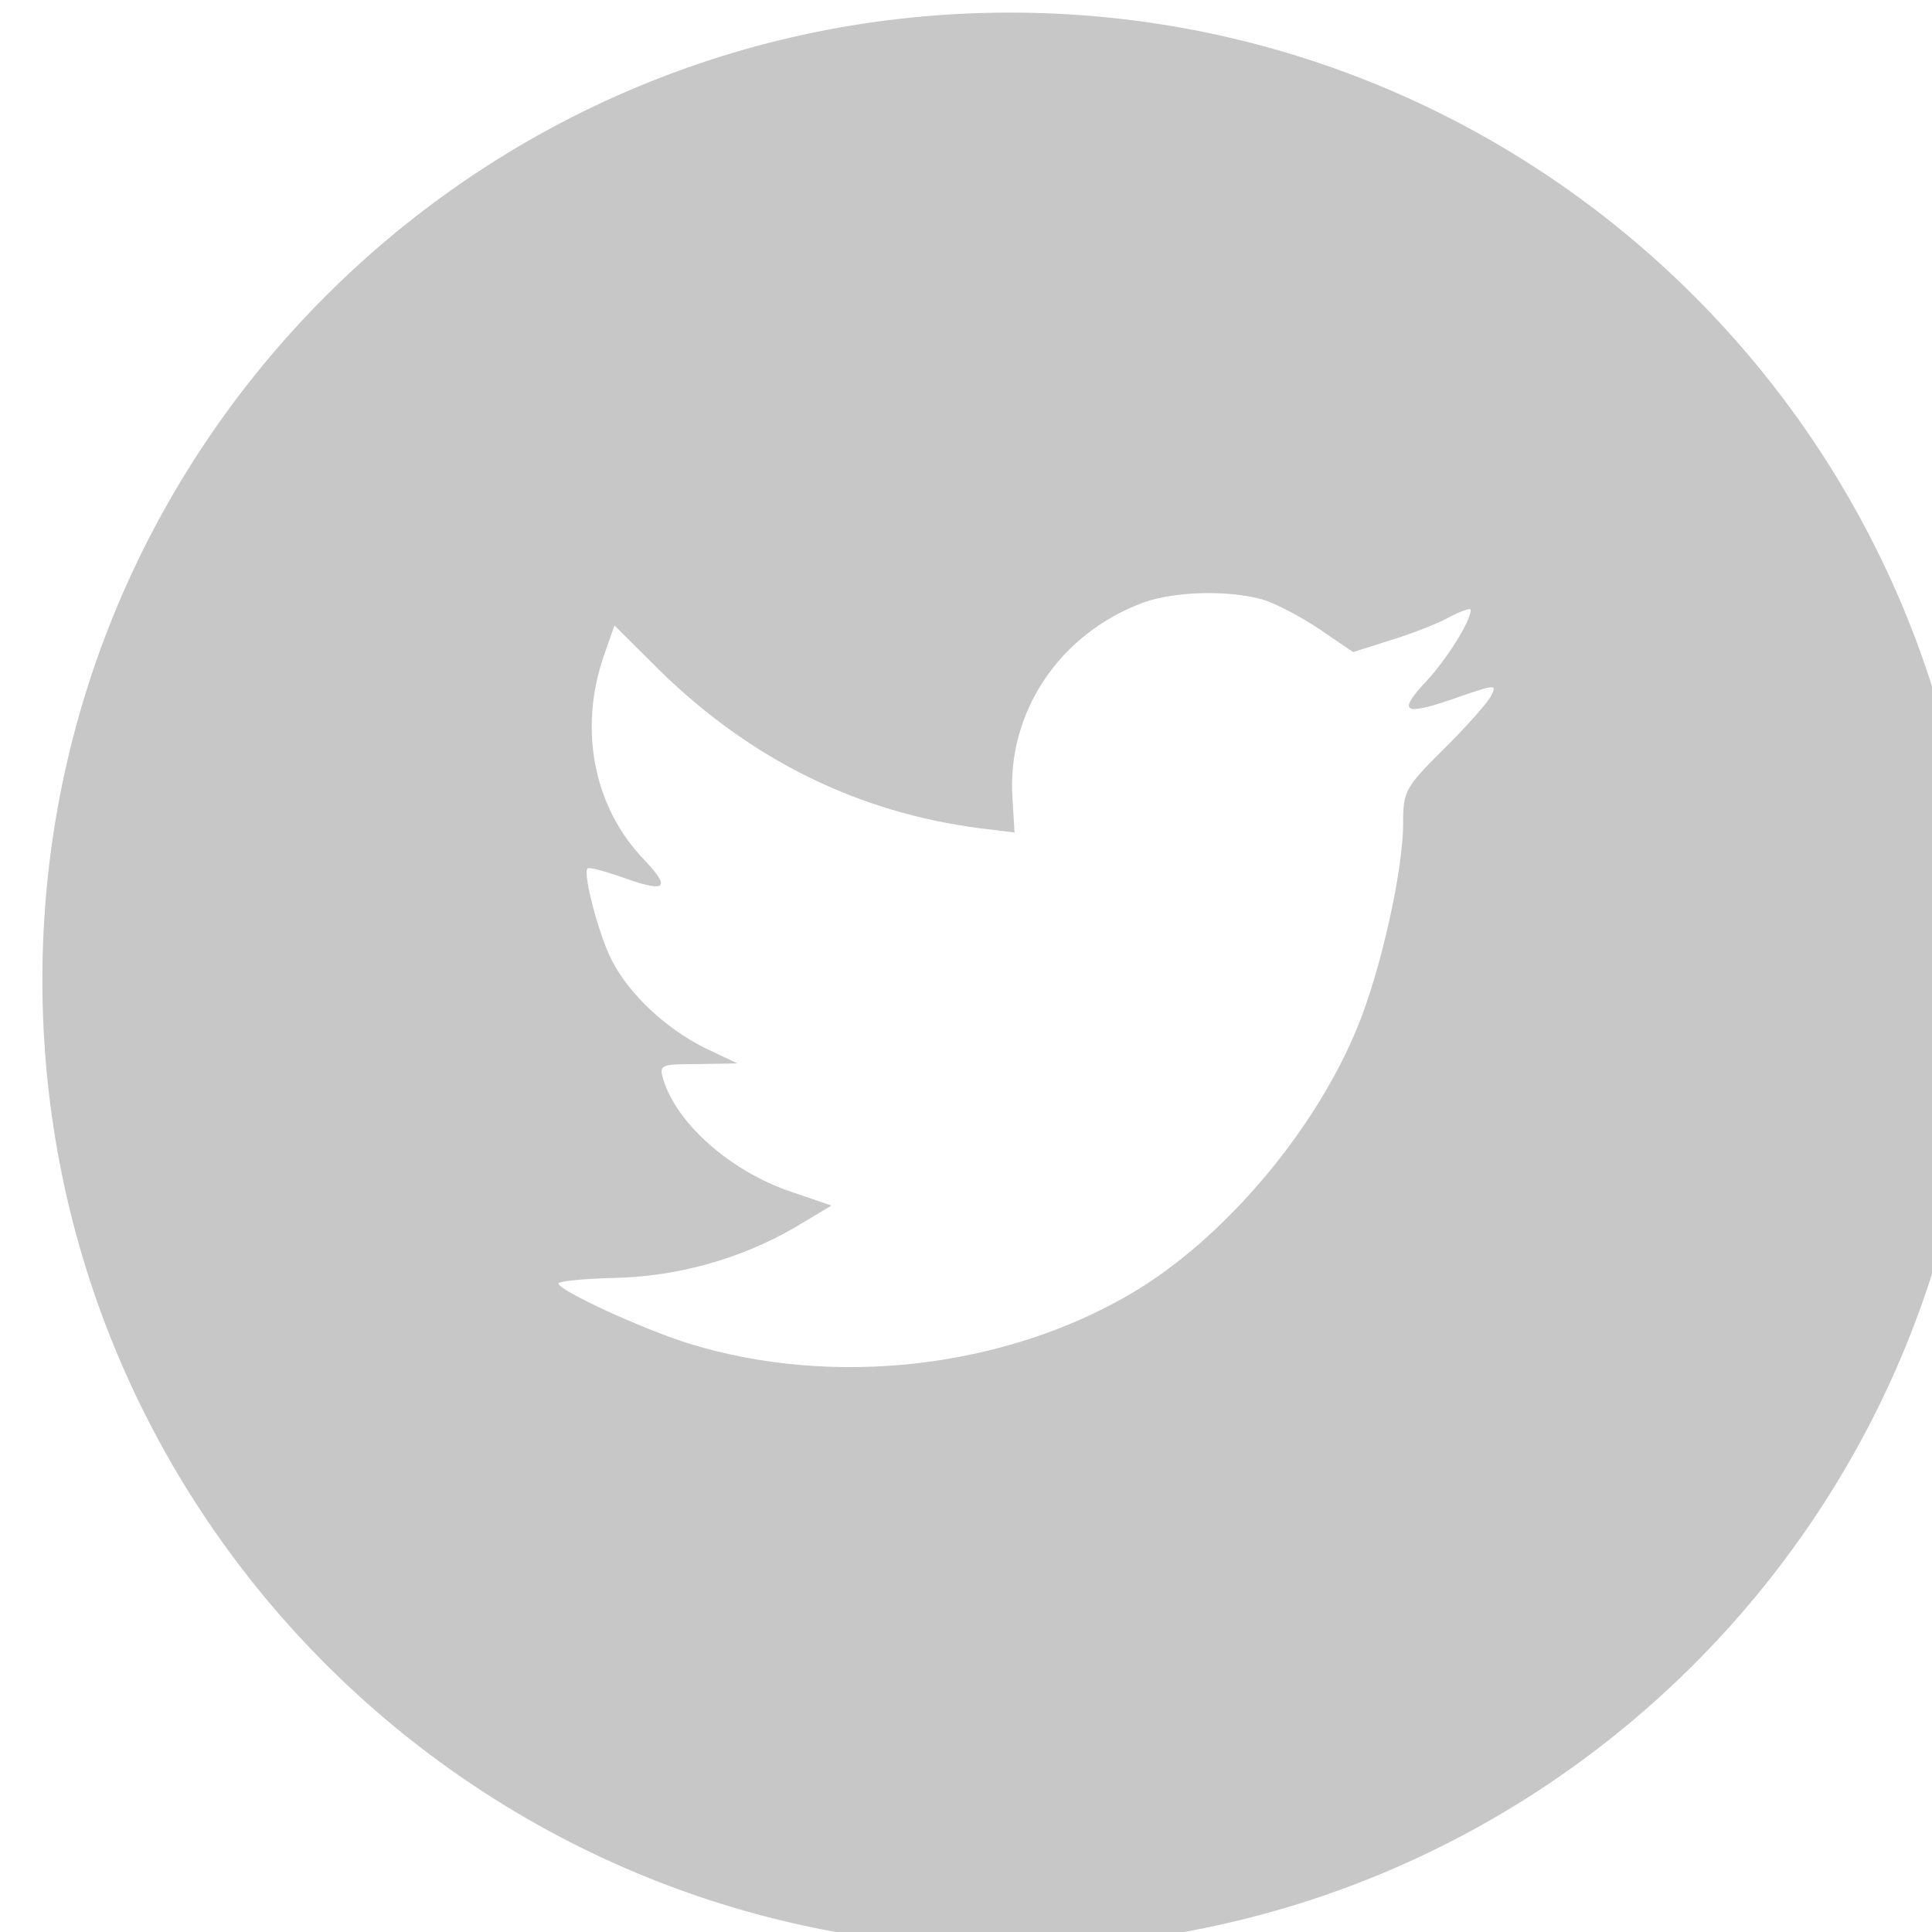 <?xml version="1.0" encoding="UTF-8"?>
<!-- Created with Inkscape (http://www.inkscape.org/) -->
<svg width="15.875mm" height="15.875mm" version="1.1" viewBox="0 0 15.875 15.875" xmlns="http://www.w3.org/2000/svg" xmlns:cc="http://creativecommons.org/ns#" xmlns:dc="http://purl.org/dc/elements/1.1/" xmlns:rdf="http://www.w3.org/1999/02/22-rdf-syntax-ns#">
 <g transform="translate(-208.95 -71.562)" style="fill: #c7c7c7;">
  <g transform="matrix(.265 0 0 .265 -11.755 6.728)">
   <path d="m868.33 263.33c-2.619 0.953-4.274 3.411-4.086 6.101l0.063 1.038-1.048-0.127c-3.813-0.487-7.145-2.139-9.974-4.915l-1.383-1.377-0.356 1.017c-0.754 2.267-0.272 4.661 1.299 6.271 0.838 0.89 0.649 1.017-0.796 0.487-0.503-0.169-0.943-0.296-0.985-0.233-0.146 0.149 0.356 2.076 0.754 2.839 0.545 1.06 1.655 2.097 2.871 2.712l1.027 0.487-1.215 0.021c-1.173 0-1.215 0.021-1.089 0.467 0.419 1.377 2.074 2.839 3.918 3.475l1.299 0.444-1.131 0.678c-1.676 0.976-3.646 1.526-5.616 1.567-0.944 0.021-1.719 0.106-1.719 0.17 0 0.211 2.557 1.397 4.044 1.864 4.463 1.377 9.765 0.783 13.746-1.568 2.829-1.674 5.657-5 6.978-8.221 0.713-1.715 1.425-4.851 1.425-6.354 0-0.975 0.063-1.102 1.236-2.267 0.692-0.678 1.341-1.419 1.467-1.631 0.21-0.403 0.188-0.403-0.88-0.043-1.781 0.636-2.033 0.551-1.152-0.402 0.649-0.678 1.425-1.907 1.425-2.267 0-0.063-0.314 0.042-0.671 0.233-0.377 0.212-1.215 0.53-1.844 0.72l-1.131 0.361-1.027-0.7c-0.566-0.381-1.361-0.805-1.781-0.932-1.069-0.296-2.704-0.254-3.668 0.085zm-4.167 41.717c-16.568 0-30-13.432-30-30 0-16.569 13.432-30 30-30 16.568 0 30 13.431 30 30 0 16.568-13.432 30-30 30z" />
  </g>
 </g>
 <style type="text/css">.st0{fill:#FFFFFF;}</style>
</svg>